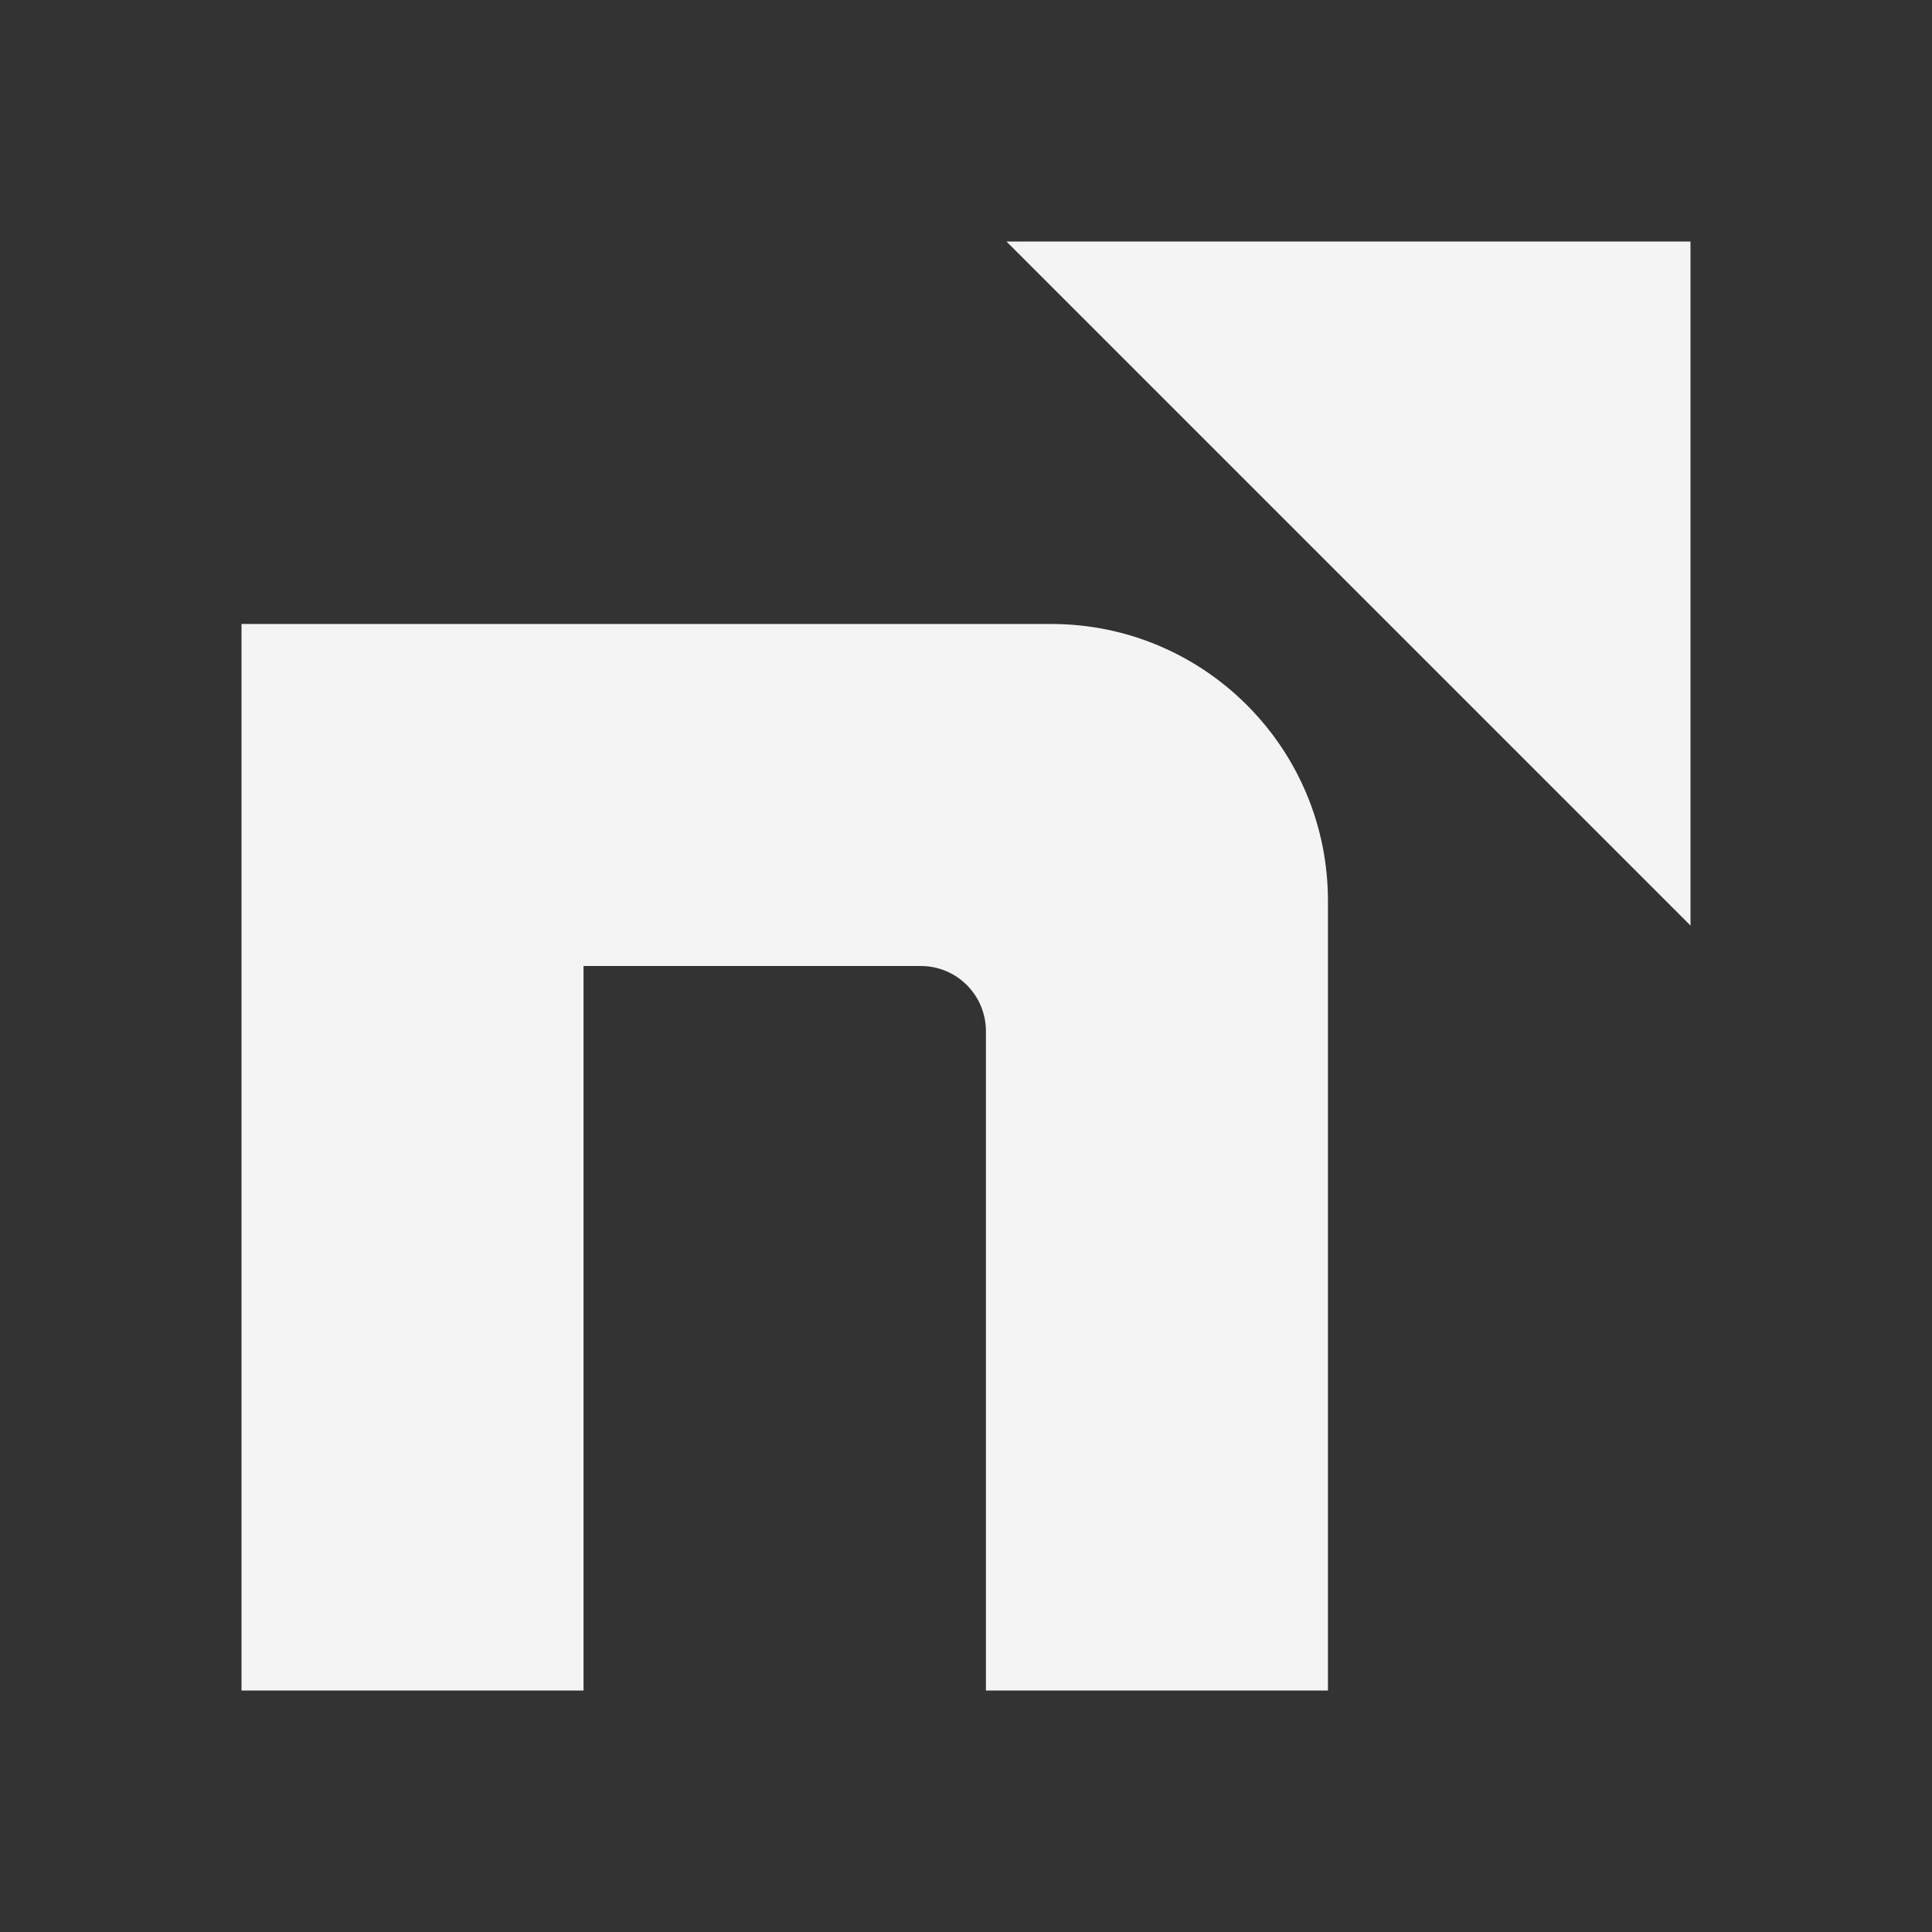 <svg width="200" height="200" viewBox="0 0 200 200" fill="none" xmlns="http://www.w3.org/2000/svg">
    <rect x="0" y="0" width="200" height="200" fill="#333333" stroke="none"/>
    <g clip-path="url(#cg5nm12tfa)" fill="#F4F4F4">
        <path d="M175 95.813V25h-70.812L175 95.813zM108.844 64.594H25V175h35.406v-75h34.907c3.75 0 6.749 3.031 6.749 6.75V175h35.407V93.25c0-15.813-12.813-28.656-28.657-28.656h.032z"/>
    </g>
    <defs>
        <clipPath id="cg5nm12tfa">
            <path fill="#fff" transform="translate(25 25)" d="M0 0h150v150H0z"/>
        </clipPath>
    </defs>
</svg>
